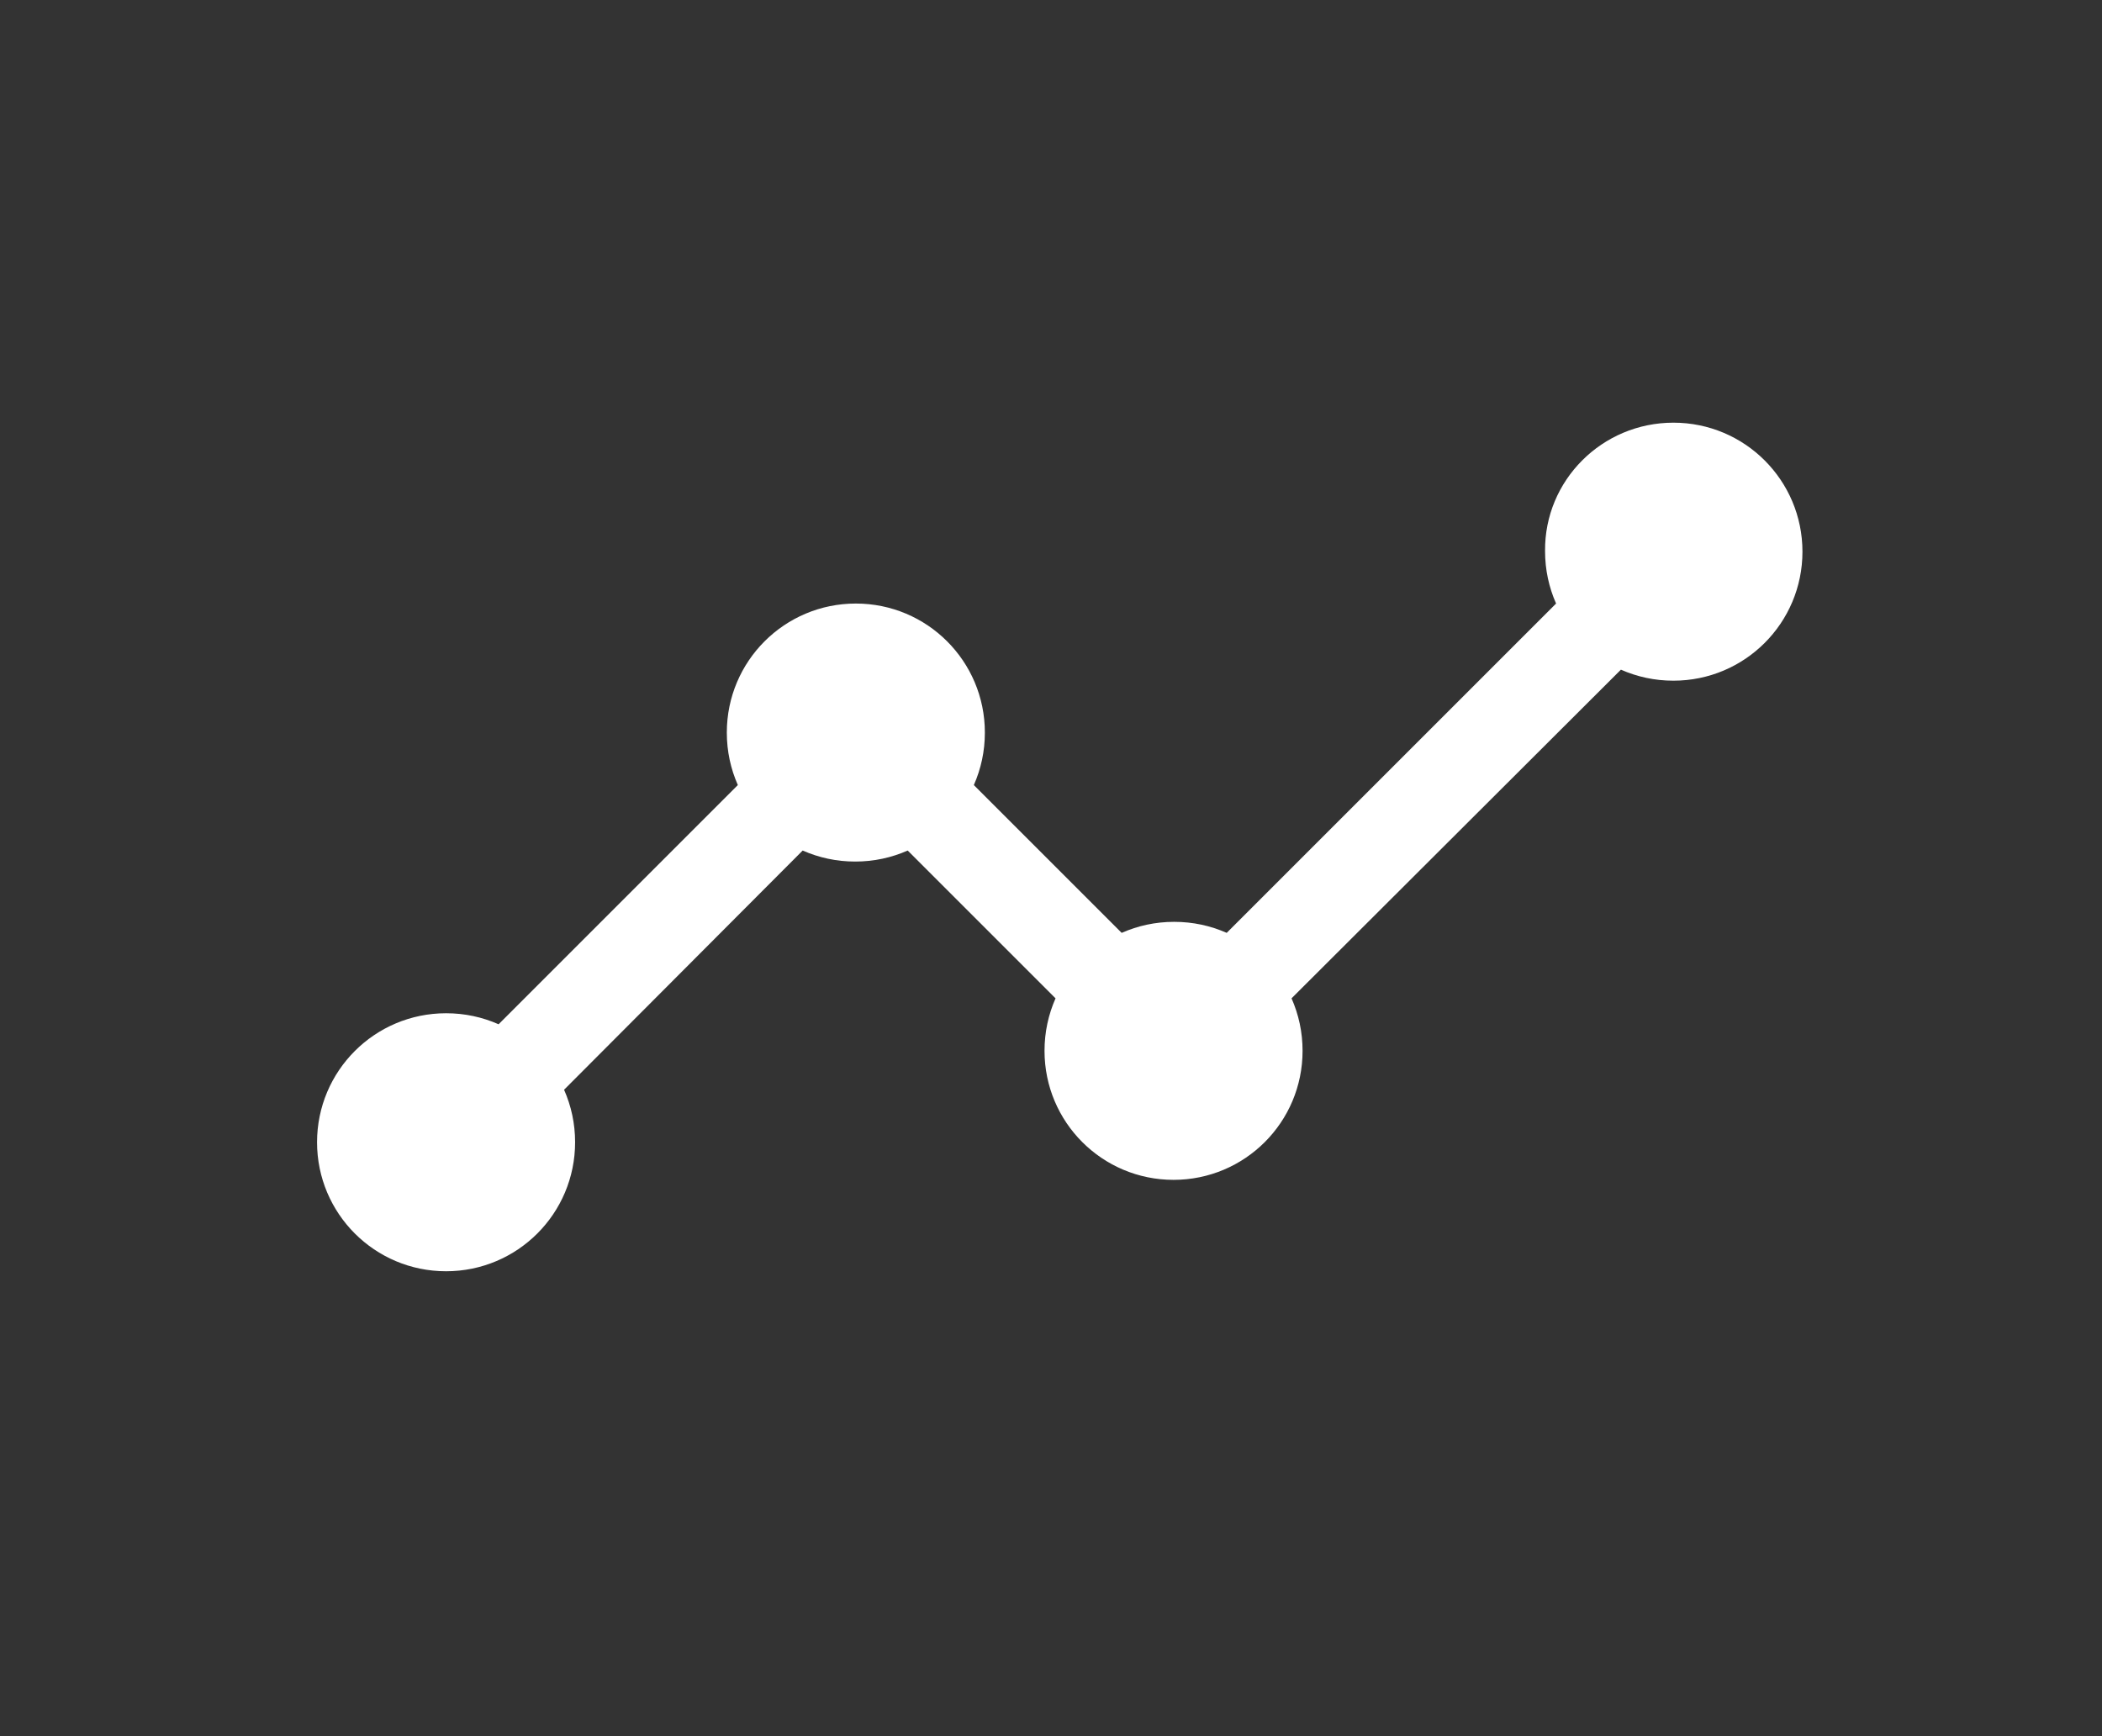 <svg xmlns="http://www.w3.org/2000/svg" xmlns:xlink="http://www.w3.org/1999/xlink" id="&#x428;&#x430;&#x440;_1" x="0px" y="0px" viewBox="0 0 324.2 267.8" style="enable-background:new 0 0 324.2 267.8;" xml:space="preserve"><rect x="0" y="0" width="324.2" height="267.8" fill="#333333" stroke="none"/> <style type="text/css"> .st0{fill-rule:evenodd;clip-rule:evenodd;fill:#FFFFFF;} </style> <path class="st0" d="M258.1,65.2c11,0,19.9,8.9,19.9,19.9s-8.9,19.9-19.9,19.9c-2.9,0-5.6-0.6-8.1-1.7L199.2,154 c1.1,2.5,1.7,5.2,1.7,8.1c0,11-8.9,19.9-19.9,19.9s-19.9-8.9-19.9-19.9c0-2.9,0.6-5.6,1.7-8.1L140,131.2c-2.5,1.1-5.2,1.7-8.1,1.7 c-2.9,0-5.6-0.6-8.1-1.7L87,168.1c1.1,2.5,1.7,5.2,1.7,8.1c0,11-8.9,19.9-19.9,19.9s-19.9-8.9-19.9-19.9s8.9-19.9,19.9-19.9 c2.9,0,5.6,0.6,8.1,1.7l36.9-36.9c-1.1-2.5-1.7-5.2-1.7-8.1c0-11,8.9-19.9,19.9-19.9s19.9,8.9,19.9,19.9c0,2.9-0.6,5.6-1.7,8.1 l22.8,22.8c2.5-1.1,5.2-1.7,8.1-1.7c2.9,0,5.6,0.6,8.1,1.7L240,93.1c-1.1-2.5-1.7-5.2-1.7-8.1C238.2,74.1,247.1,65.2,258.1,65.2 L258.1,65.2z"></path> </svg>